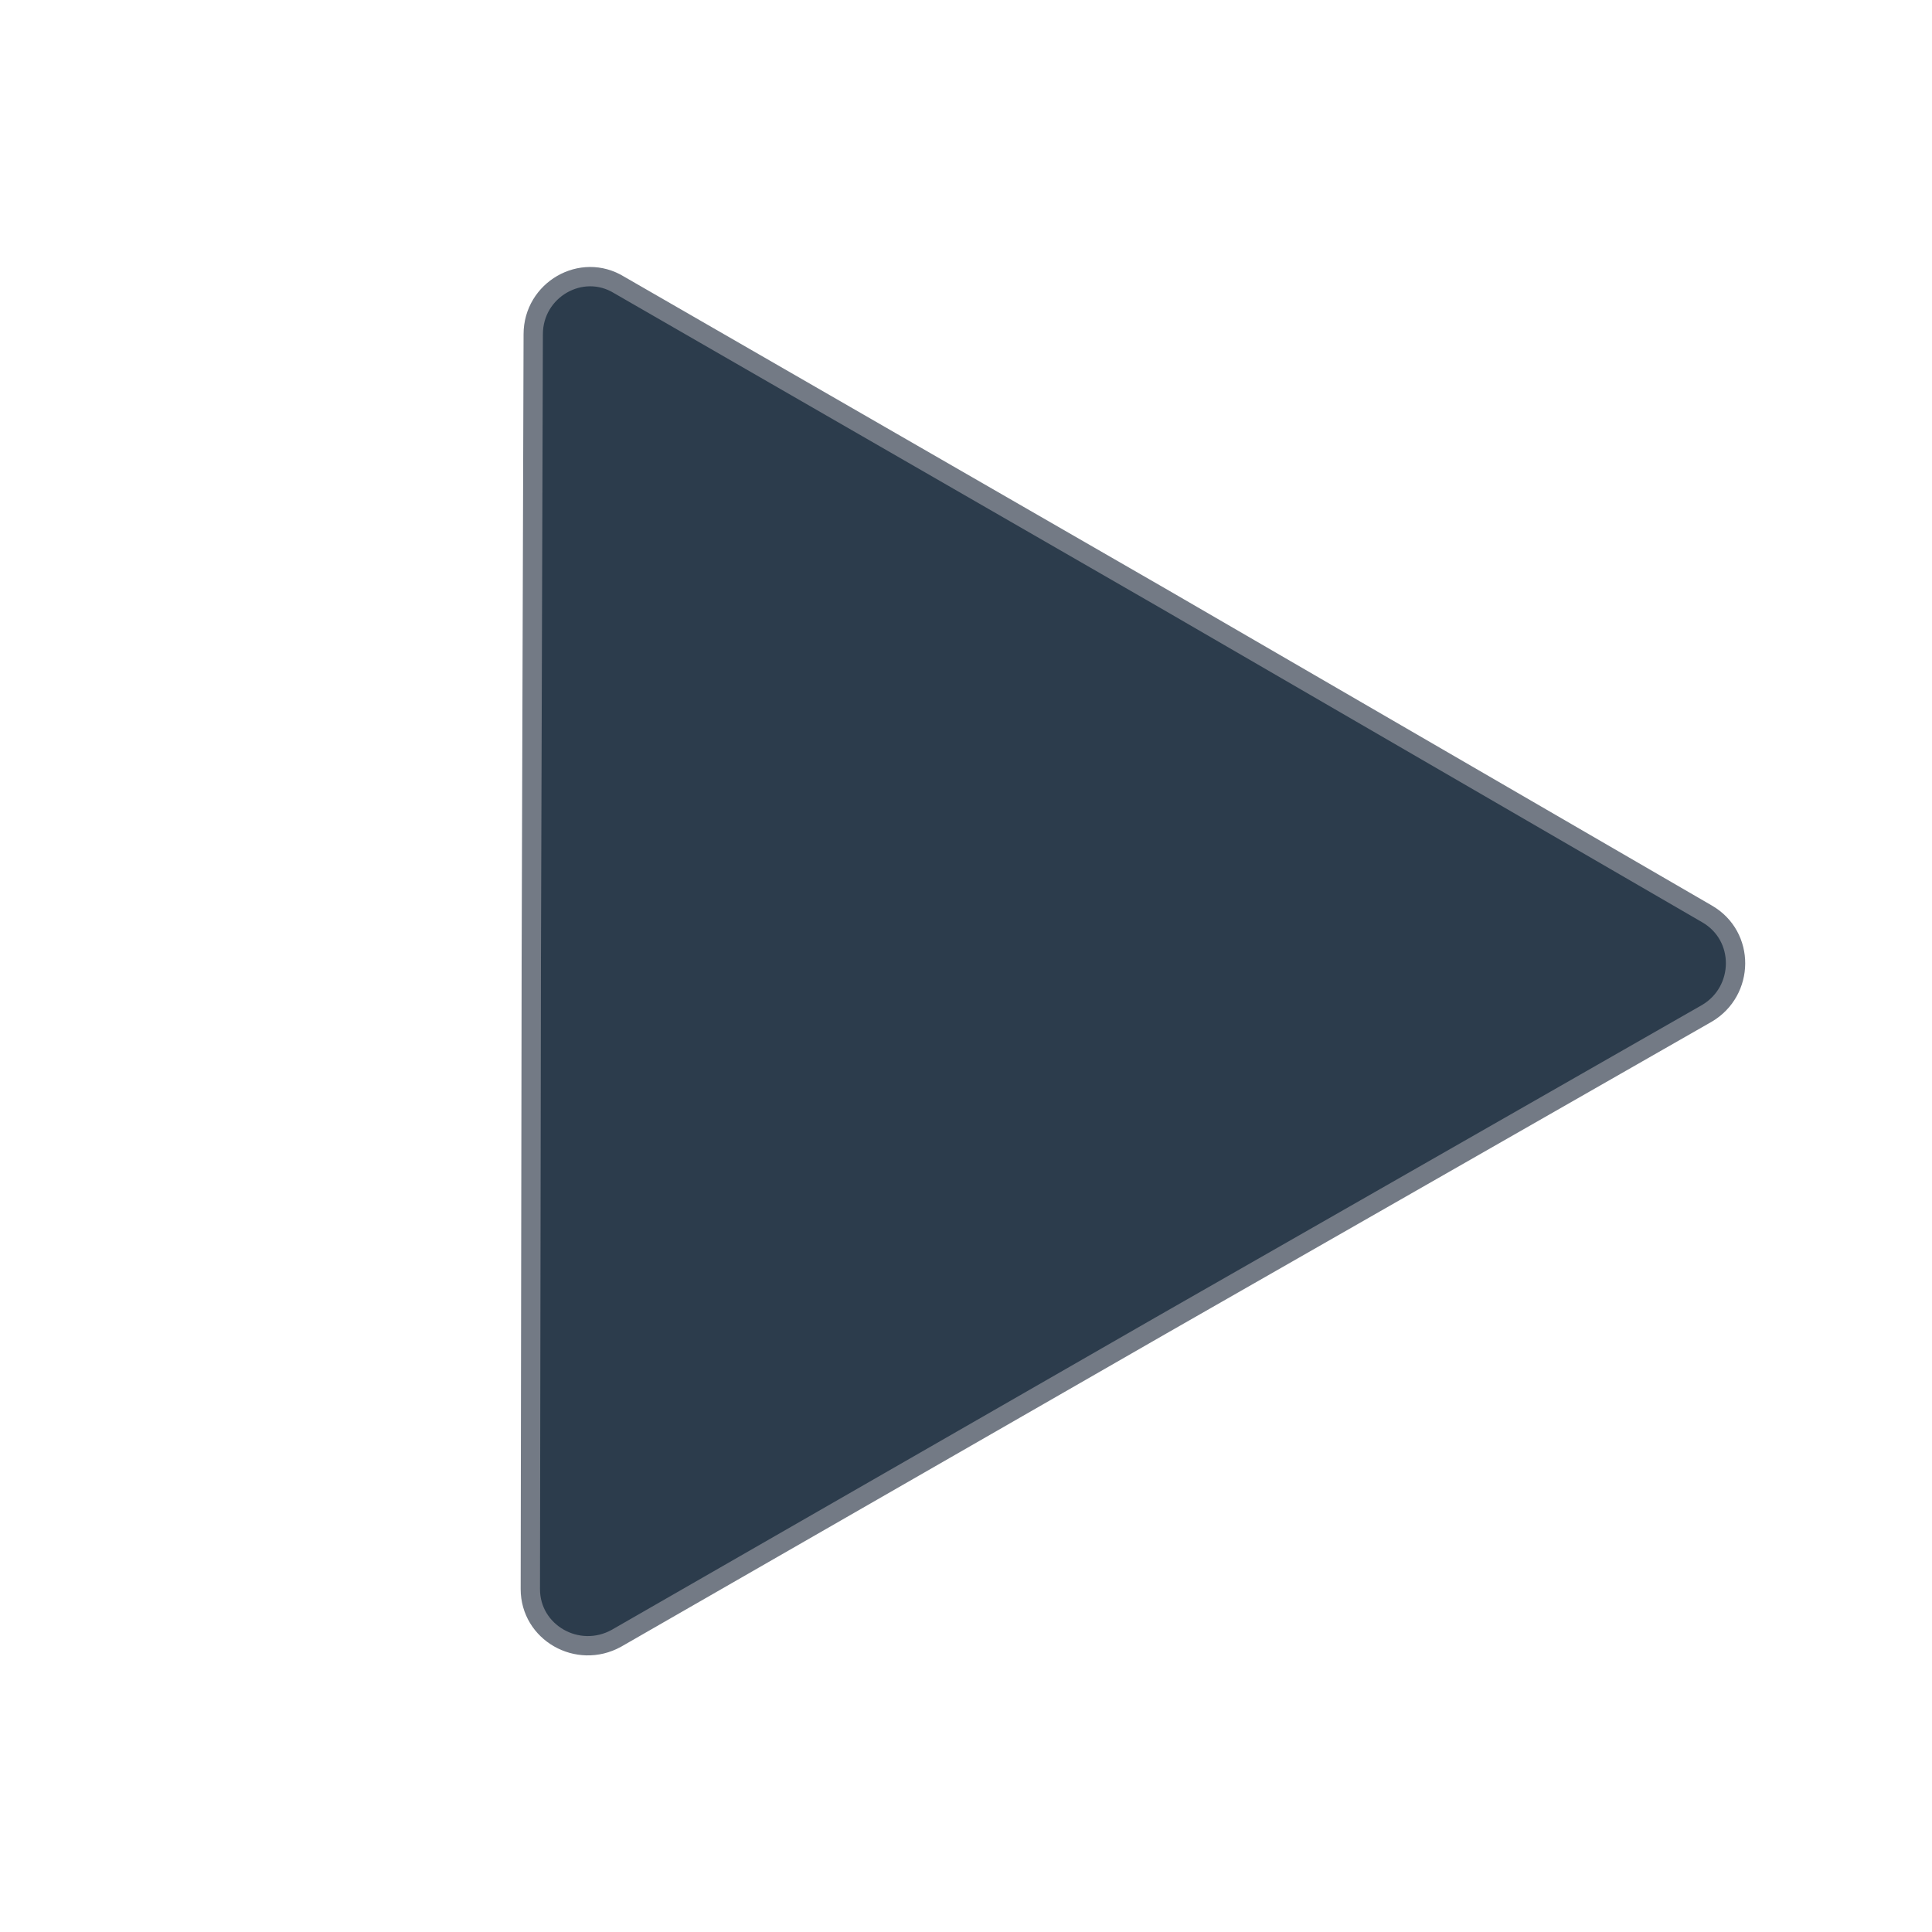<?xml version="1.0" encoding="utf-8"?>
<!-- Generator: Adobe Illustrator 25.4.1, SVG Export Plug-In . SVG Version: 6.00 Build 0)  -->
<svg version="1.1" id="Layer_1" xmlns="http://www.w3.org/2000/svg" xmlns:xlink="http://www.w3.org/1999/xlink" x="0px" y="0px"
	 viewBox="0 0 200 200" style="enable-background:new 0 0 200 200;" xml:space="preserve">
<style type="text/css">
	.st0{display:none;fill:#2C3C4C;}
	.st1{fill:#2C3C4C;stroke:#737A85;stroke-width:2;stroke-miterlimit:10;}
</style>
<rect x="-0.4" y="-0.4" class="st0" width="200.8" height="200.8"/>
<path class="st1" d="M120.5,62l56.2,32.6c4,2.3,3.9,8,0,10.3l-56.5,32.3l-56.4,32.4c-4,2.2-8.9-0.6-8.9-5.1l0.1-65l0.2-64.9
	c0-4.6,5-7.5,8.9-5.1L120.5,62z"/>
</svg>
